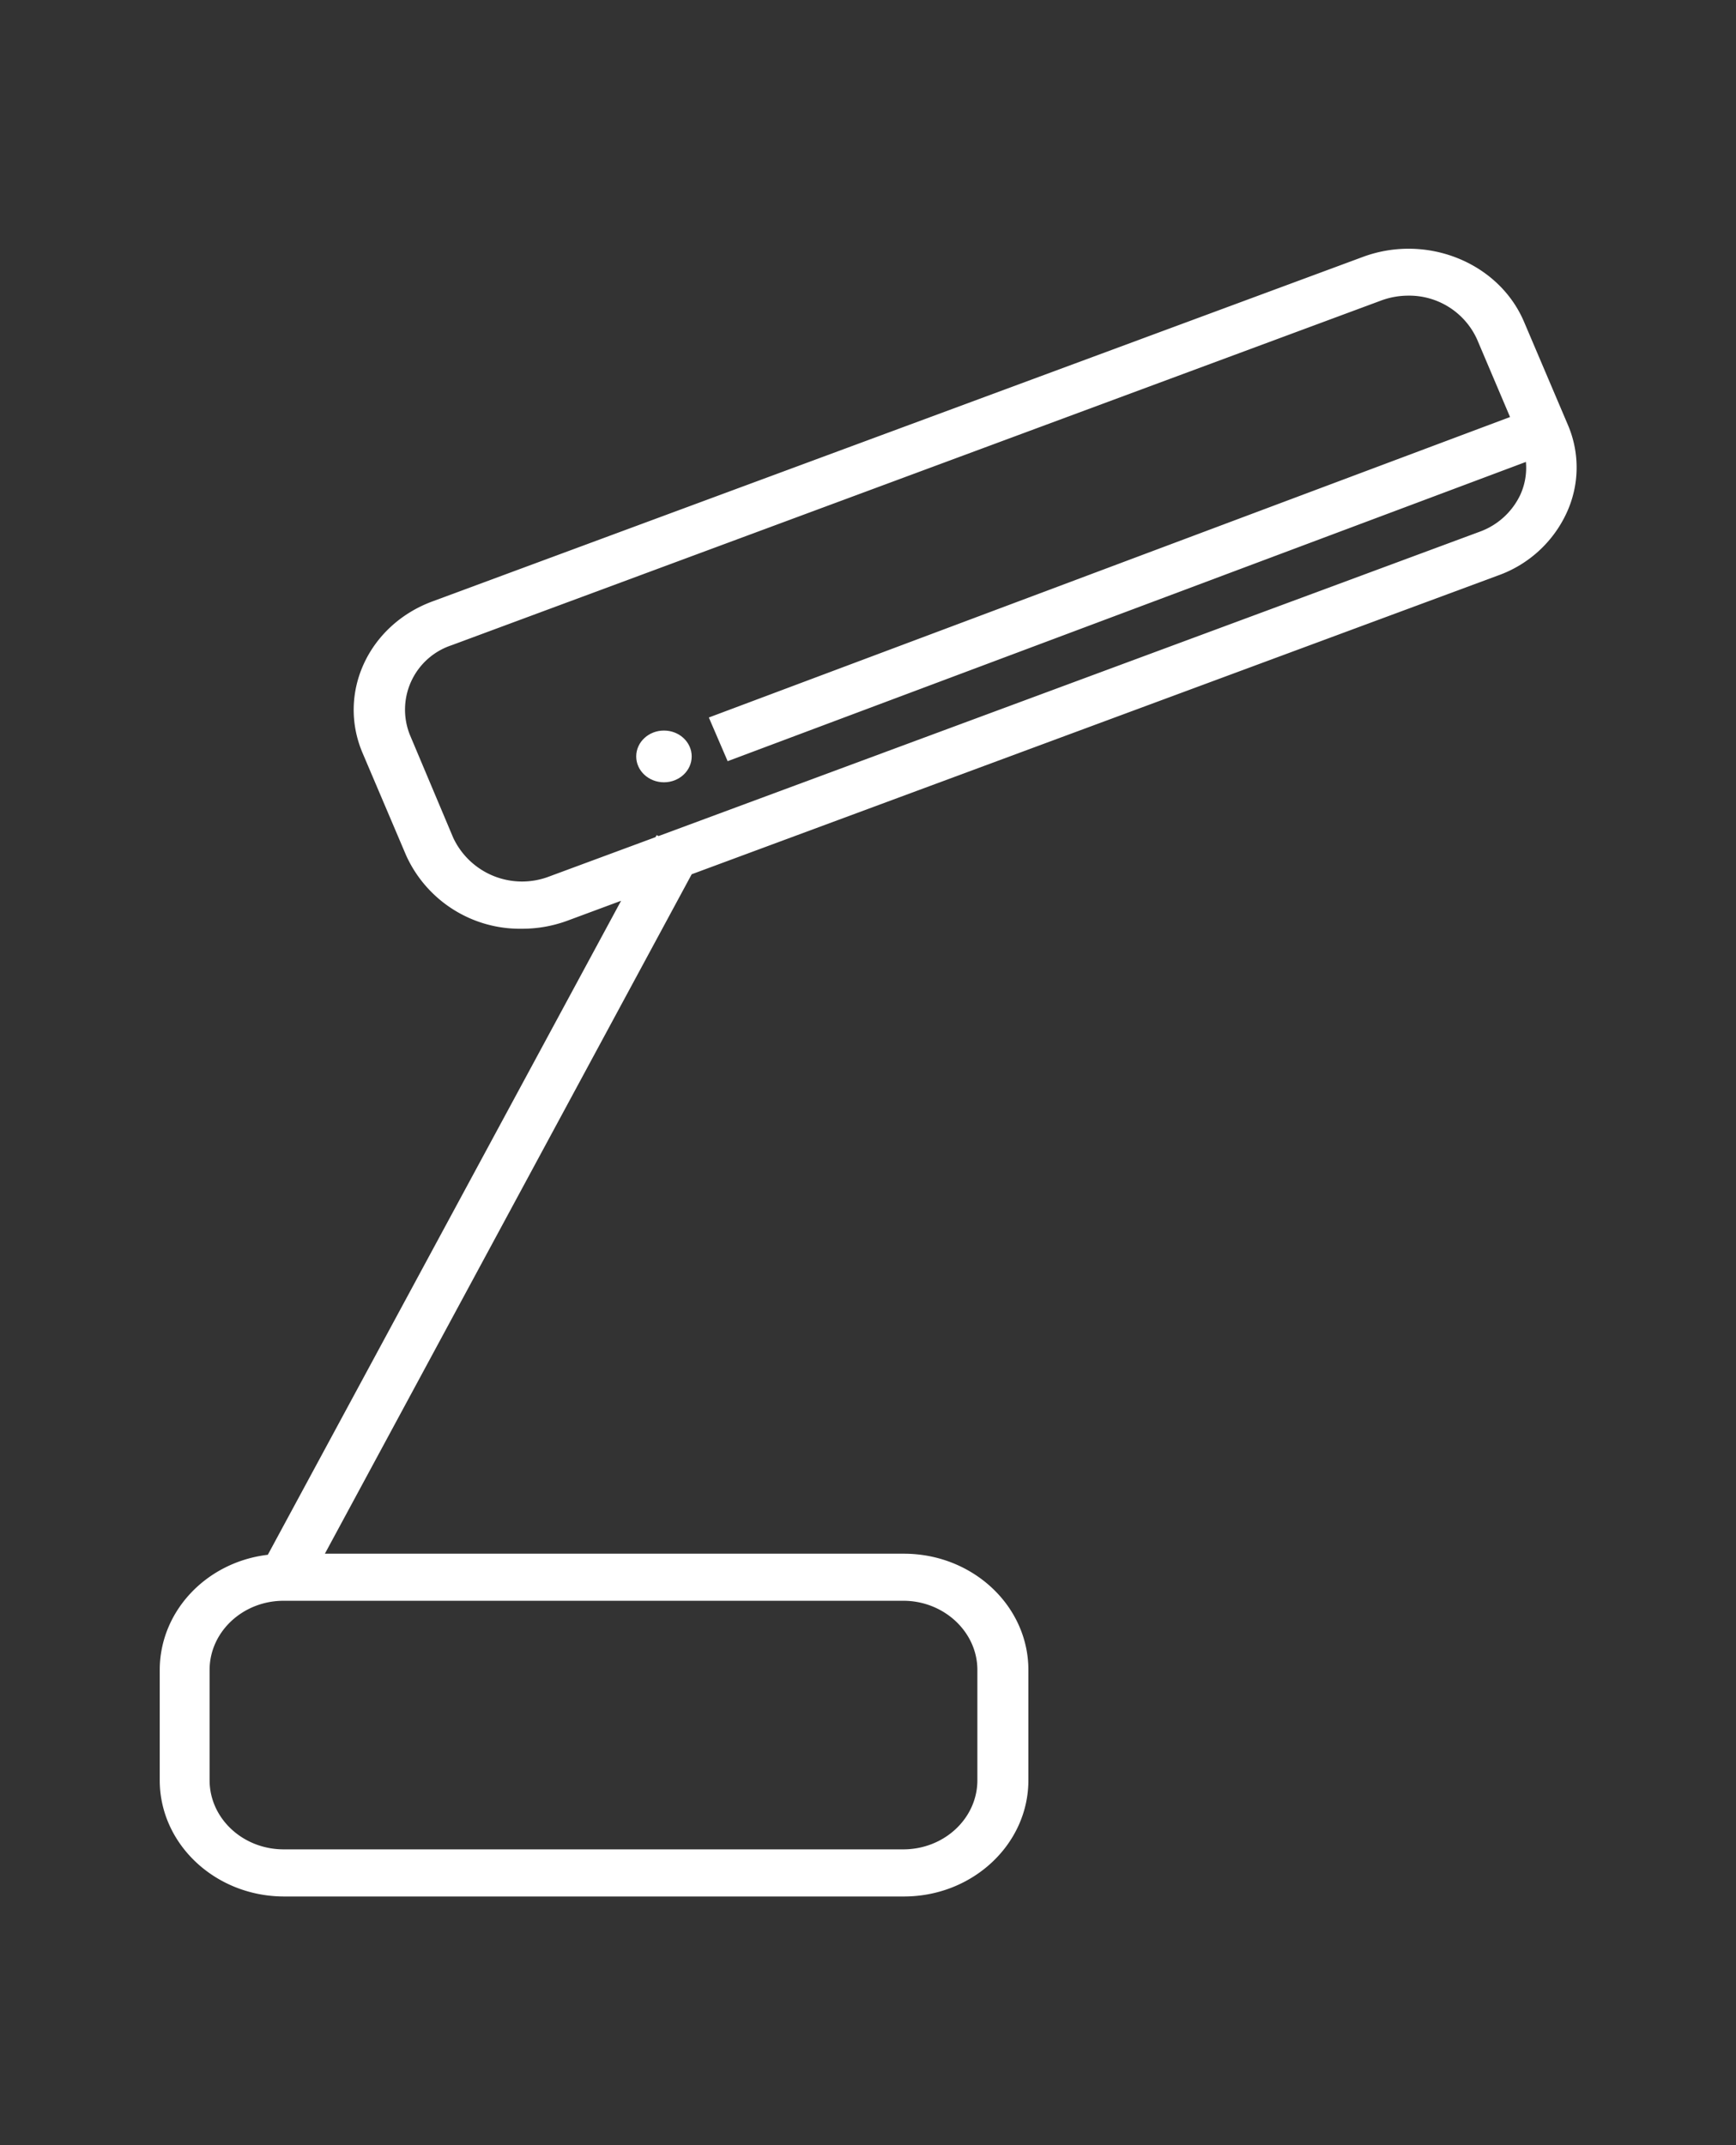 <svg xmlns="http://www.w3.org/2000/svg" viewBox="0 0 240.94 297.64"><rect x="0" y="0" width="240.94" height="297.64" fill="#333333" stroke="none"/><defs><style>.cls-1{fill:#fff;}</style></defs><g id="icon"><path class="cls-1" d="M217.59,58.91l-6.06-14.24c-3.51-8.27-13.58-12.32-22.44-9L60,83.45c-8.86,3.29-13.21,12.68-9.69,21l6.06,14.24a17.34,17.34,0,0,0,16.08,10.17,18.14,18.14,0,0,0,6.36-1.14l7.39-2.74L37.17,215.72c-8.47,1-15,7.79-15,16V247c0,8.89,7.75,16.13,17.28,16.13h86c9.53,0,17.28-7.24,17.28-16.13V231.7c0-8.9-7.75-16.13-17.28-16.13H45.09L96,121.3,207.9,79.85a16.62,16.62,0,0,0,9.49-8.6A15,15,0,0,0,217.59,58.91ZM135.65,231.7V247c0,5.29-4.61,9.59-10.28,9.59h-86c-5.67,0-10.28-4.3-10.28-9.59V231.7c0-5.29,4.61-9.6,10.28-9.6h86C131,222.1,135.65,226.41,135.65,231.7ZM211,68.66a10,10,0,0,1-5.65,5.12L91.4,116l-.26-.13-.16.28L76.25,121.6a10.55,10.55,0,0,1-13.35-5.37l-6-14.24a9.41,9.41,0,0,1,5.76-12.46L191.68,41.7a10.86,10.86,0,0,1,3.78-.68A10.33,10.33,0,0,1,205,47.08l4.58,10.78L98.38,99.55l2.61,6.06L211.78,64.09A9,9,0,0,1,211,68.66Z"/><ellipse class="cls-1" cx="92.15" cy="104.95" rx="3.85" ry="3.59"/></g></svg>